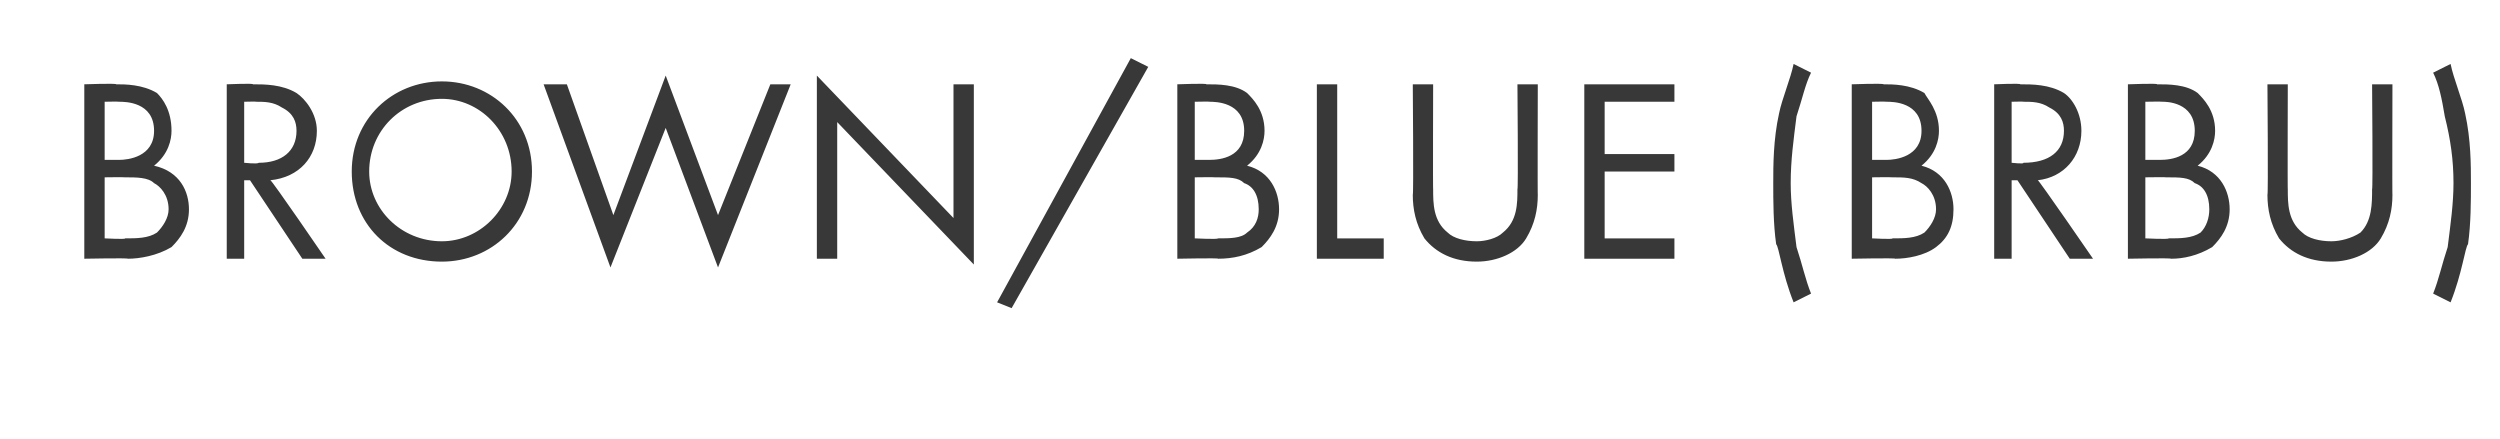 <?xml version="1.0" standalone="no"?>
<!DOCTYPE svg PUBLIC "-//W3C//DTD SVG 1.1//EN" "http://www.w3.org/Graphics/SVG/1.1/DTD/svg11.dtd">
<svg xmlns="http://www.w3.org/2000/svg" version="1.1" width="86px" height="15.1px" viewBox="0 -2 86 15.1" style="top:-2px">
  <desc>BROWN/BLUE (BRBU)</desc>
  <defs/>
  <g id="Polygon194512">
    <path d="M 4 0.9 C 4.3 0.9 4.9 0.9 5.4 1.2 C 5.6 1.4 5.9 1.8 5.9 2.5 C 5.9 2.8 5.8 3.3 5.3 3.7 C 6.2 3.9 6.5 4.6 6.5 5.2 C 6.5 5.8 6.2 6.2 5.9 6.5 C 5.4 6.8 4.8 6.9 4.4 6.9 C 4.41 6.87 2.9 6.9 2.9 6.9 L 2.9 0.9 C 2.9 0.9 4 0.86 4 0.9 Z M 3.6 3.5 C 3.6 3.5 4.09 3.5 4.1 3.5 C 4.4 3.5 5.3 3.4 5.3 2.5 C 5.3 1.5 4.3 1.5 4.1 1.5 C 4.1 1.49 3.6 1.5 3.6 1.5 L 3.6 3.5 Z M 3.6 6.2 C 3.6 6.2 4.35 6.24 4.3 6.2 C 4.7 6.2 5.1 6.2 5.4 6 C 5.6 5.8 5.8 5.5 5.8 5.2 C 5.8 4.7 5.5 4.4 5.3 4.3 C 5.1 4.1 4.7 4.1 4.3 4.1 C 4.27 4.09 3.6 4.1 3.6 4.1 L 3.6 6.2 Z M 8.7 0.9 C 9.1 0.9 9.7 0.9 10.2 1.2 C 10.5 1.4 10.9 1.9 10.9 2.5 C 10.9 3.4 10.3 4.1 9.3 4.2 C 9.34 4.18 11.2 6.9 11.2 6.9 L 10.4 6.9 L 8.6 4.2 L 8.4 4.2 L 8.4 6.9 L 7.8 6.9 L 7.8 0.9 C 7.8 0.9 8.74 0.86 8.7 0.9 Z M 8.4 3.6 C 8.4 3.6 8.86 3.65 8.9 3.6 C 9.7 3.6 10.2 3.2 10.2 2.5 C 10.2 2.2 10.1 1.9 9.7 1.7 C 9.4 1.5 9.1 1.5 8.8 1.5 C 8.85 1.49 8.4 1.5 8.4 1.5 L 8.4 3.6 Z M 12.1 3.9 C 12.1 2.1 13.5 0.8 15.2 0.8 C 16.9 0.8 18.3 2.1 18.3 3.9 C 18.3 5.7 16.9 7 15.2 7 C 13.4 7 12.1 5.7 12.1 3.9 Z M 12.7 3.9 C 12.7 5.2 13.8 6.3 15.2 6.3 C 16.5 6.3 17.6 5.2 17.6 3.9 C 17.6 2.5 16.5 1.4 15.2 1.4 C 13.8 1.4 12.7 2.5 12.7 3.9 Z M 19.5 0.9 L 21.1 5.4 L 22.9 0.6 L 24.7 5.4 L 26.5 0.9 L 27.2 0.9 L 24.7 7.2 L 22.9 2.4 L 21 7.2 L 18.7 0.9 L 19.5 0.9 Z M 28.1 6.9 L 28.1 0.6 L 32.8 5.5 L 32.8 0.9 L 33.5 0.9 L 33.5 7.1 L 28.8 2.2 L 28.8 6.9 L 28.1 6.9 Z M 38.9 0 L 39.5 0.3 L 34.8 8.6 L 34.3 8.4 L 38.9 0 Z M 41.5 0.9 C 41.9 0.9 42.5 0.9 42.9 1.2 C 43.1 1.4 43.5 1.8 43.5 2.5 C 43.5 2.8 43.4 3.3 42.9 3.7 C 43.7 3.9 44 4.6 44 5.2 C 44 5.8 43.7 6.2 43.4 6.5 C 42.9 6.8 42.4 6.9 41.9 6.9 C 41.95 6.87 40.5 6.9 40.5 6.9 L 40.5 0.9 C 40.5 0.9 41.53 0.86 41.5 0.9 Z M 41.1 3.5 C 41.1 3.5 41.62 3.5 41.6 3.5 C 42 3.5 42.8 3.4 42.8 2.5 C 42.8 1.5 41.8 1.5 41.6 1.5 C 41.64 1.49 41.1 1.5 41.1 1.5 L 41.1 3.5 Z M 41.1 6.2 C 41.1 6.2 41.89 6.24 41.9 6.2 C 42.3 6.2 42.7 6.2 42.9 6 C 43.2 5.8 43.3 5.5 43.3 5.2 C 43.3 4.7 43.1 4.4 42.8 4.3 C 42.6 4.1 42.3 4.1 41.8 4.1 C 41.8 4.09 41.1 4.1 41.1 4.1 L 41.1 6.2 Z M 46 0.9 L 46 6.2 L 47.6 6.2 L 47.6 6.9 L 45.3 6.9 L 45.3 0.9 L 46 0.9 Z M 49.3 4.5 C 49.3 5 49.3 5.6 49.8 6 C 50 6.2 50.4 6.3 50.8 6.3 C 51.1 6.3 51.5 6.2 51.7 6 C 52.2 5.6 52.2 5 52.2 4.5 C 52.23 4.55 52.2 0.9 52.2 0.9 L 52.9 0.9 C 52.9 0.9 52.89 4.73 52.9 4.7 C 52.9 5.2 52.8 5.7 52.5 6.2 C 52.2 6.7 51.5 7 50.8 7 C 50 7 49.4 6.7 49 6.2 C 48.7 5.7 48.6 5.2 48.6 4.7 C 48.63 4.73 48.6 0.9 48.6 0.9 L 49.3 0.9 C 49.3 0.9 49.29 4.55 49.3 4.5 Z M 57.6 1.5 L 55.2 1.5 L 55.2 3.3 L 57.6 3.3 L 57.6 3.9 L 55.2 3.9 L 55.2 6.2 L 57.6 6.2 L 57.6 6.9 L 54.5 6.9 L 54.5 0.9 L 57.6 0.9 L 57.6 1.5 Z M 62.3 0.5 C 62.1 0.9 62 1.4 61.8 2 C 61.7 2.8 61.6 3.5 61.6 4.3 C 61.6 5 61.7 5.7 61.8 6.5 C 62 7.1 62.1 7.6 62.3 8.1 C 62.3 8.1 61.7 8.4 61.7 8.4 C 61.3 7.4 61.2 6.5 61.1 6.4 C 61 5.7 61 4.9 61 4.3 C 61 3.7 61 2.8 61.2 1.9 C 61.3 1.4 61.6 0.7 61.7 0.2 C 61.7 0.2 62.3 0.5 62.3 0.5 Z M 64.8 0.9 C 65.1 0.9 65.7 0.9 66.2 1.2 C 66.3 1.4 66.7 1.8 66.7 2.5 C 66.7 2.8 66.6 3.3 66.1 3.7 C 66.9 3.9 67.2 4.6 67.2 5.2 C 67.2 5.8 67 6.2 66.6 6.5 C 66.2 6.8 65.6 6.9 65.2 6.9 C 65.19 6.87 63.7 6.9 63.7 6.9 L 63.7 0.9 C 63.7 0.9 64.78 0.86 64.8 0.9 Z M 64.4 3.5 C 64.4 3.5 64.87 3.5 64.9 3.5 C 65.2 3.5 66.1 3.4 66.1 2.5 C 66.1 1.5 65.1 1.5 64.9 1.5 C 64.89 1.49 64.4 1.5 64.4 1.5 L 64.4 3.5 Z M 64.4 6.2 C 64.4 6.2 65.13 6.24 65.1 6.2 C 65.5 6.2 65.9 6.2 66.2 6 C 66.4 5.8 66.6 5.5 66.6 5.2 C 66.6 4.7 66.3 4.4 66.1 4.3 C 65.8 4.1 65.5 4.1 65.1 4.1 C 65.05 4.09 64.4 4.1 64.4 4.1 L 64.4 6.2 Z M 69.5 0.9 C 69.9 0.9 70.5 0.9 71 1.2 C 71.3 1.4 71.6 1.9 71.6 2.5 C 71.6 3.4 71 4.1 70.1 4.2 C 70.13 4.18 72 6.9 72 6.9 L 71.2 6.9 L 69.4 4.2 L 69.2 4.2 L 69.2 6.9 L 68.6 6.9 L 68.6 0.9 C 68.6 0.9 69.52 0.86 69.5 0.9 Z M 69.2 3.6 C 69.2 3.6 69.65 3.65 69.6 3.6 C 70.5 3.6 71 3.2 71 2.5 C 71 2.2 70.9 1.9 70.5 1.7 C 70.2 1.5 69.9 1.5 69.6 1.5 C 69.63 1.49 69.2 1.5 69.2 1.5 L 69.2 3.6 Z M 74.2 0.9 C 74.6 0.9 75.2 0.9 75.6 1.2 C 75.8 1.4 76.2 1.8 76.2 2.5 C 76.2 2.8 76.1 3.3 75.6 3.7 C 76.4 3.9 76.7 4.6 76.7 5.2 C 76.7 5.8 76.4 6.2 76.1 6.5 C 75.6 6.8 75.1 6.9 74.7 6.9 C 74.66 6.87 73.2 6.9 73.2 6.9 L 73.2 0.9 C 73.2 0.9 74.25 0.86 74.2 0.9 Z M 73.8 3.5 C 73.8 3.5 74.34 3.5 74.3 3.5 C 74.7 3.5 75.5 3.4 75.5 2.5 C 75.5 1.5 74.5 1.5 74.4 1.5 C 74.36 1.49 73.8 1.5 73.8 1.5 L 73.8 3.5 Z M 73.8 6.2 C 73.8 6.2 74.6 6.24 74.6 6.2 C 75 6.2 75.4 6.2 75.7 6 C 75.9 5.8 76 5.5 76 5.2 C 76 4.7 75.8 4.4 75.5 4.3 C 75.3 4.1 75 4.1 74.5 4.1 C 74.52 4.09 73.8 4.1 73.8 4.1 L 73.8 6.2 Z M 78.7 4.5 C 78.7 5 78.7 5.6 79.2 6 C 79.4 6.2 79.8 6.3 80.2 6.3 C 80.5 6.3 80.9 6.2 81.2 6 C 81.6 5.6 81.6 5 81.6 4.5 C 81.63 4.55 81.6 0.9 81.6 0.9 L 82.3 0.9 C 82.3 0.9 82.29 4.73 82.3 4.7 C 82.3 5.2 82.2 5.7 81.9 6.2 C 81.6 6.7 80.9 7 80.2 7 C 79.4 7 78.8 6.7 78.4 6.2 C 78.1 5.7 78 5.2 78 4.7 C 78.03 4.73 78 0.9 78 0.9 L 78.7 0.9 C 78.7 0.9 78.69 4.55 78.7 4.5 Z M 84.3 0.2 C 84.4 0.7 84.7 1.4 84.8 1.9 C 85 2.8 85 3.7 85 4.3 C 85 4.9 85 5.7 84.9 6.4 C 84.8 6.5 84.7 7.4 84.3 8.4 C 84.3 8.4 83.7 8.1 83.7 8.1 C 83.9 7.6 84 7.1 84.2 6.5 C 84.3 5.7 84.4 5 84.4 4.3 C 84.4 3.5 84.3 2.8 84.1 2 C 84 1.4 83.9 0.9 83.7 0.5 C 83.7 0.5 84.3 0.2 84.3 0.2 Z " stroke="none" fill="#383838"/>
  </g>
</svg>